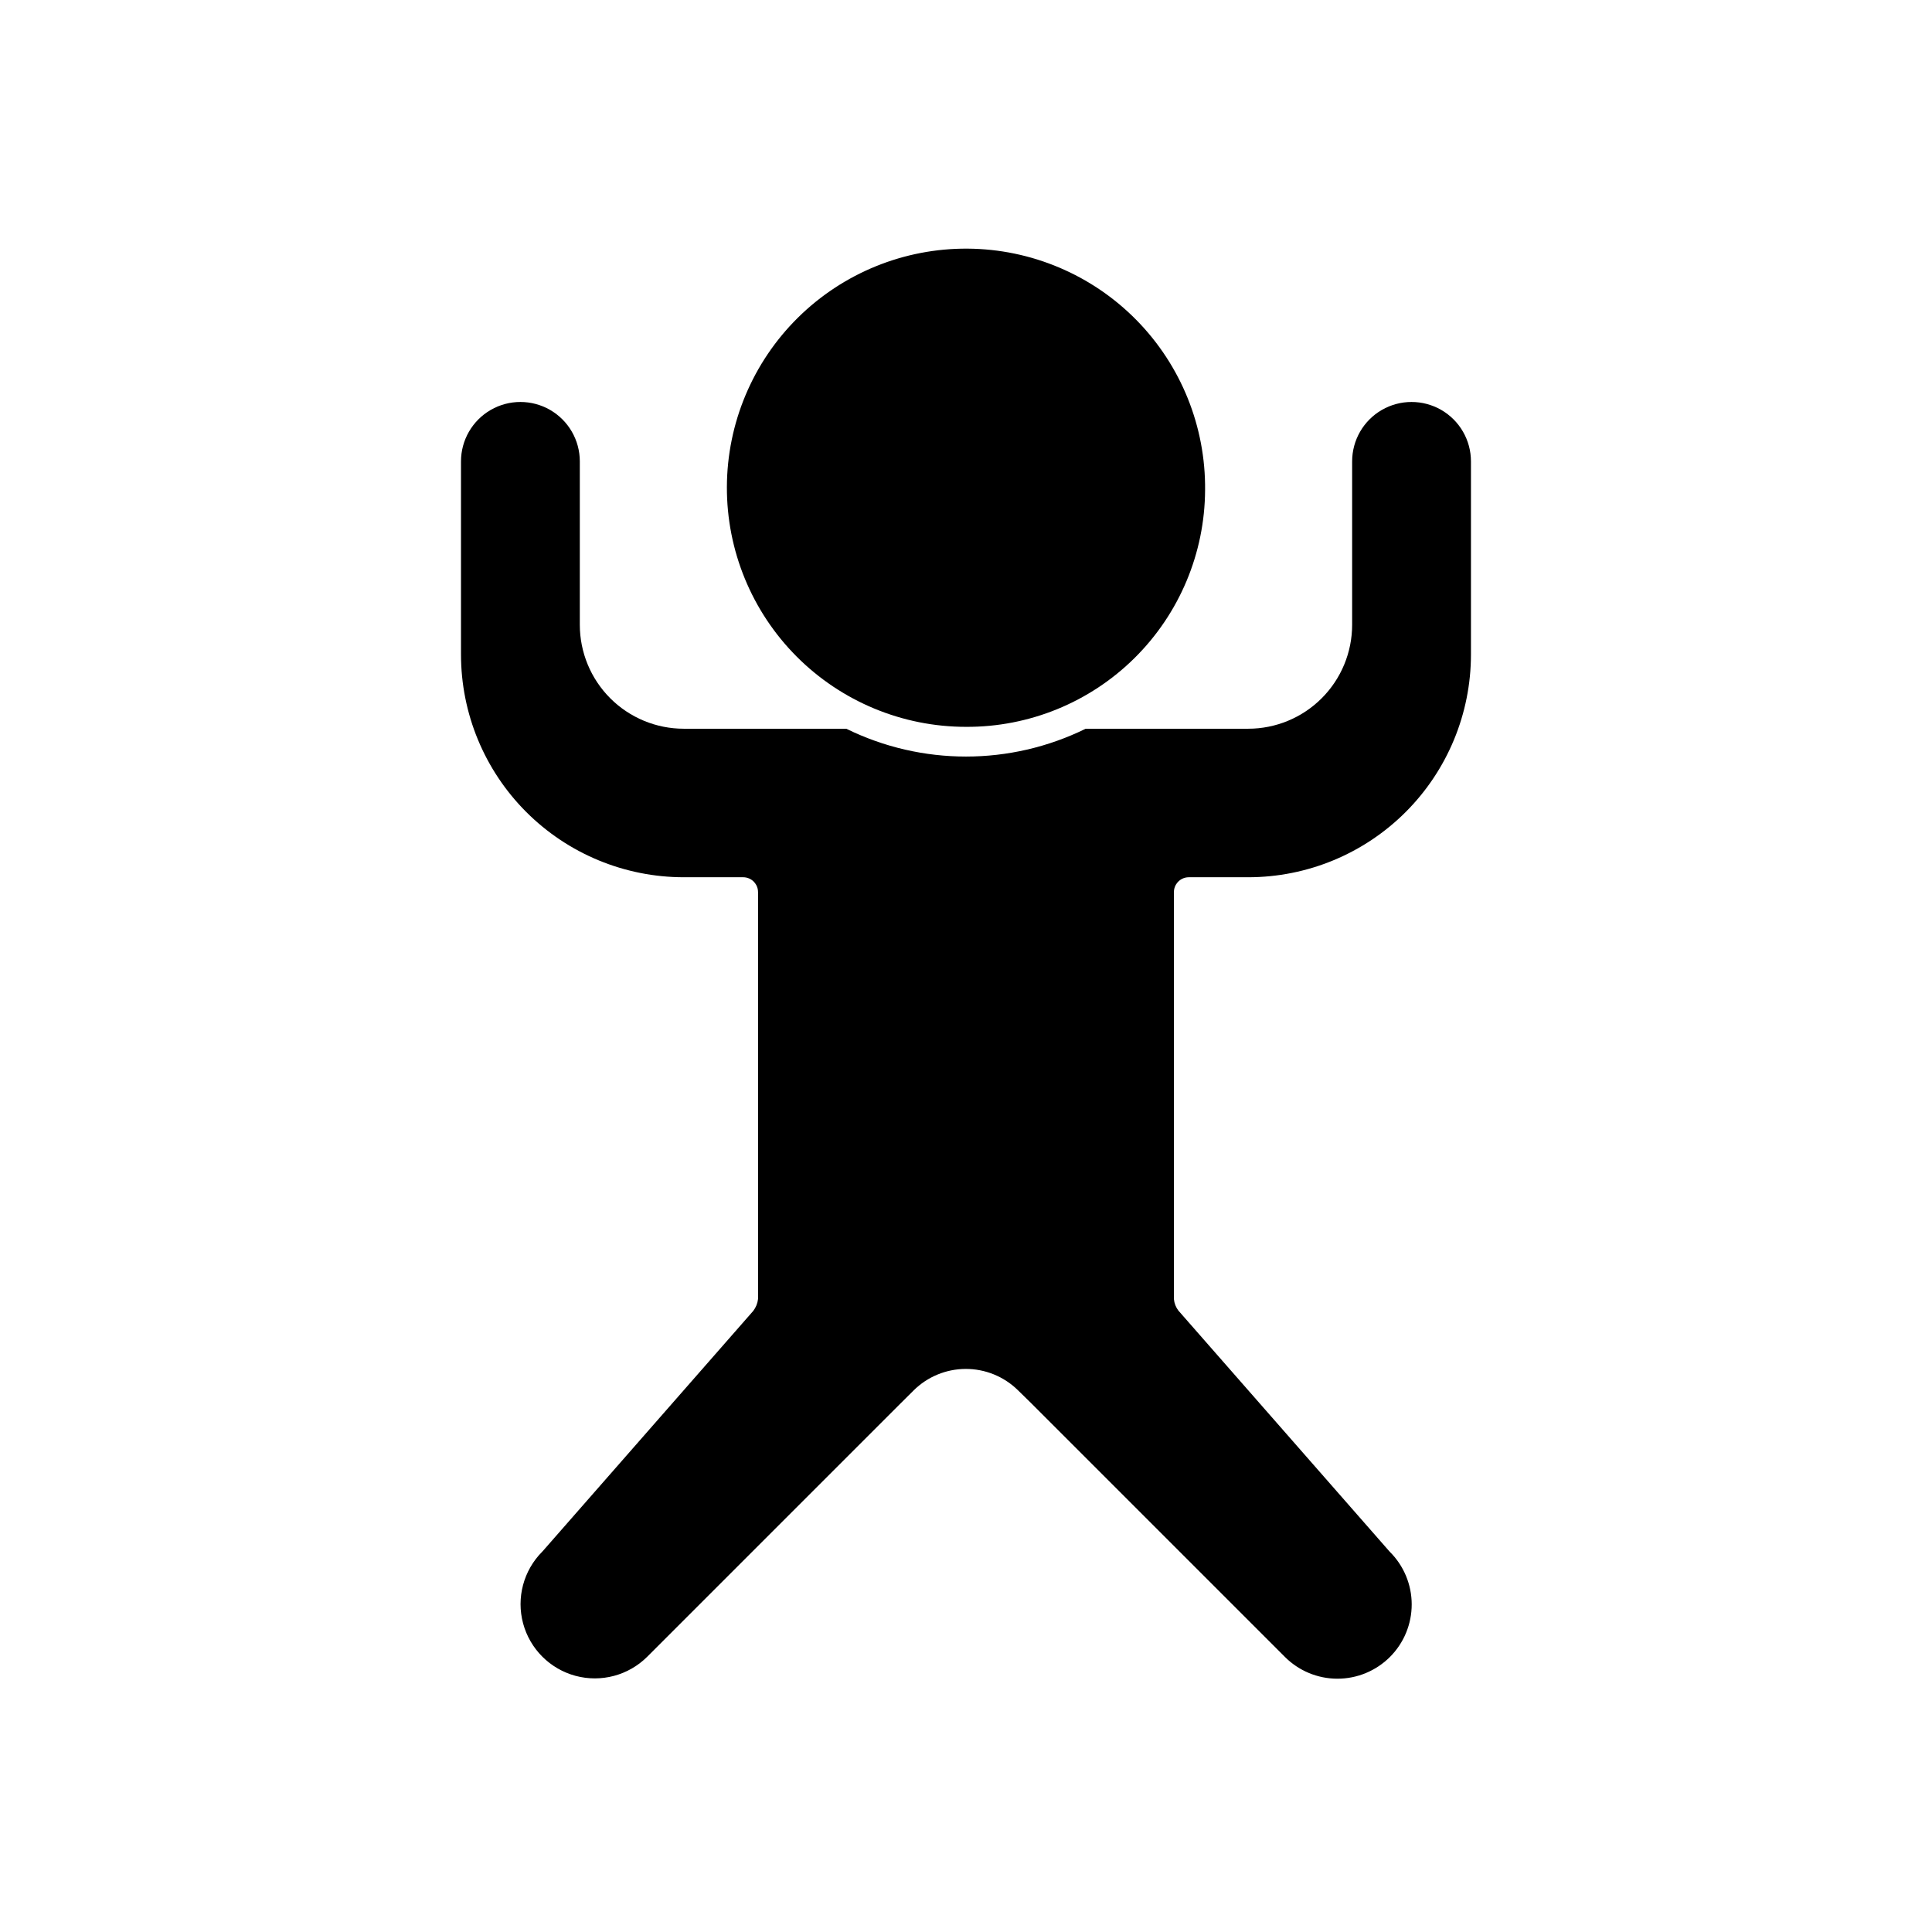 <?xml version="1.0" encoding="UTF-8"?>
<!-- Uploaded to: SVG Repo, www.svgrepo.com, Generator: SVG Repo Mixer Tools -->
<svg fill="#000000" width="800px" height="800px" version="1.1" viewBox="144 144 512 512" xmlns="http://www.w3.org/2000/svg">
 <g fill-rule="evenodd">
  <path d="m463.36 273.9c0.172-16.844-6.371-33.059-18.18-45.07-11.809-12.008-27.914-18.824-44.754-18.938-16.844-0.113-33.039 6.484-45.008 18.332-11.969 11.852-18.73 27.977-18.785 44.82-0.059 16.844 6.594 33.016 18.48 44.945 11.891 11.93 28.043 18.633 44.883 18.633 16.723 0.086 32.789-6.477 44.672-18.238 11.883-11.766 18.605-27.766 18.691-44.484z"/>
  <path d="m325.21 376.48h15.742c1.047 0 2.047 0.414 2.785 1.152l0.047 0.051c0.113 0.121 0.219 0.246 0.32 0.379 0.098 0.129 0.188 0.266 0.266 0.406l0.043 0.07c0.316 0.578 0.477 1.223 0.477 1.879v107.83c-0.129 1.156-0.574 2.254-1.289 3.176l-55.746 63.617-0.18 0.191c-4.945 4.977-6.871 12.211-5.047 18.988 1.824 6.777 7.117 12.07 13.895 13.895 6.777 1.82 14.012-0.102 18.988-5.051l67.285-67.285 3.301-3.277v-0.004c3.668-3.644 8.621-5.699 13.793-5.719s10.145 1.996 13.84 5.609l3.43 3.356 67.316 67.316v0.004c3.688 3.711 8.699 5.801 13.93 5.809 5.231 0.008 10.25-2.066 13.949-5.766 3.695-3.695 5.769-8.715 5.762-13.945-0.008-5.231-2.098-10.242-5.809-13.93l-0.176-0.191-55.828-63.699v0.004c-0.691-0.895-1.109-1.969-1.207-3.098v-107.83c0-0.656 0.164-1.301 0.477-1.879l0.043-0.07c0.082-0.141 0.172-0.277 0.27-0.406 0.738-0.996 1.906-1.582 3.148-1.582h15.746c15.656 0 30.672-6.219 41.746-17.293 11.07-11.07 17.293-26.09 17.293-41.746v-51.168c0-5.625-3-10.824-7.871-13.637s-10.875-2.812-15.746 0c-4.871 2.812-7.871 8.012-7.871 13.637v43.297c0 7.305-2.902 14.312-8.07 19.48s-12.176 8.07-19.48 8.07h-43.066c-20.004 9.832-43.438 9.832-63.441 0h-43.062c-7.309 0-14.316-2.902-19.484-8.07s-8.07-12.176-8.07-19.48v-43.297c0-5.625-3-10.824-7.871-13.637-4.871-2.812-10.871-2.812-15.742 0s-7.875 8.012-7.875 13.637v51.168c0 15.656 6.223 30.676 17.293 41.746 11.074 11.074 26.09 17.293 41.75 17.293z"/>
 </g>
</svg>